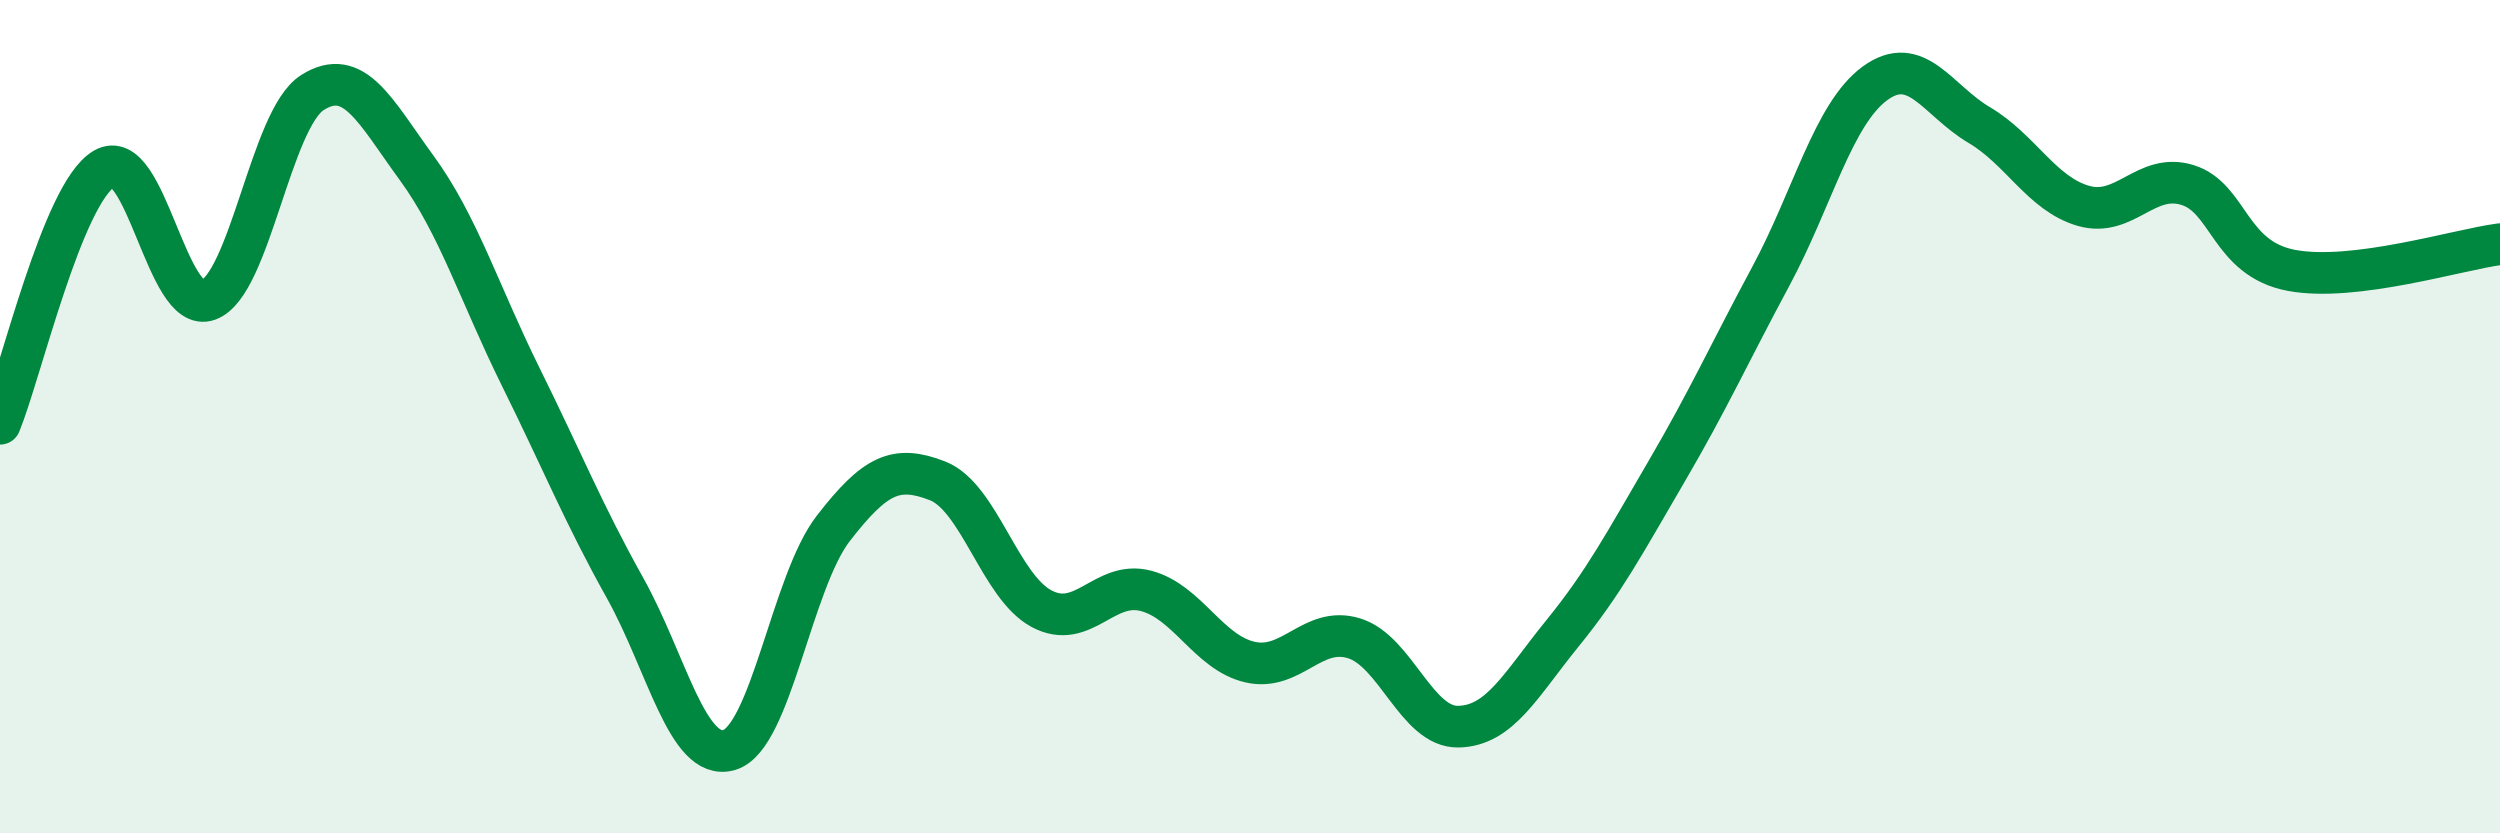 
    <svg width="60" height="20" viewBox="0 0 60 20" xmlns="http://www.w3.org/2000/svg">
      <path
        d="M 0,10.17 C 0.5,8.95 1.5,4.64 2.5,4.05 C 3.5,3.46 4,7.57 5,7.2 C 6,6.83 6.5,2.85 7.5,2.22 C 8.5,1.59 9,2.66 10,4.03 C 11,5.4 11.5,7.03 12.5,9.05 C 13.5,11.07 14,12.32 15,14.11 C 16,15.9 16.5,18.29 17.5,18 C 18.5,17.71 19,13.97 20,12.68 C 21,11.39 21.5,11.15 22.5,11.54 C 23.5,11.93 24,14.08 25,14.61 C 26,15.14 26.5,13.92 27.5,14.18 C 28.5,14.44 29,15.66 30,15.89 C 31,16.12 31.5,15.01 32.5,15.32 C 33.5,15.63 34,17.46 35,17.44 C 36,17.42 36.5,16.43 37.5,15.2 C 38.5,13.97 39,13.02 40,11.31 C 41,9.6 41.5,8.49 42.5,6.63 C 43.5,4.77 44,2.73 45,2 C 46,1.27 46.5,2.41 47.5,3 C 48.5,3.59 49,4.65 50,4.94 C 51,5.23 51.5,4.13 52.5,4.44 C 53.5,4.75 53.5,6.21 55,6.49 C 56.5,6.77 59,5.99 60,5.86L60 20L0 20Z"
        fill="#008740"
        opacity="0.1"
        stroke-linecap="round"
        stroke-linejoin="round"
      />
      <path
        d="M 0,10.17 C 0.5,8.95 1.5,4.64 2.5,4.05 C 3.5,3.46 4,7.57 5,7.2 C 6,6.83 6.5,2.85 7.5,2.22 C 8.5,1.59 9,2.66 10,4.03 C 11,5.4 11.5,7.03 12.5,9.05 C 13.5,11.07 14,12.32 15,14.11 C 16,15.9 16.5,18.29 17.5,18 C 18.5,17.71 19,13.97 20,12.68 C 21,11.39 21.5,11.15 22.5,11.54 C 23.5,11.93 24,14.08 25,14.61 C 26,15.14 26.5,13.92 27.5,14.18 C 28.5,14.44 29,15.66 30,15.89 C 31,16.12 31.5,15.01 32.5,15.32 C 33.5,15.63 34,17.46 35,17.44 C 36,17.42 36.5,16.43 37.5,15.2 C 38.5,13.97 39,13.02 40,11.31 C 41,9.6 41.5,8.49 42.5,6.63 C 43.5,4.77 44,2.73 45,2 C 46,1.27 46.5,2.41 47.5,3 C 48.5,3.59 49,4.65 50,4.94 C 51,5.23 51.5,4.13 52.5,4.44 C 53.5,4.75 53.5,6.21 55,6.49 C 56.5,6.77 59,5.99 60,5.86"
        stroke="#008740"
        stroke-width="1"
        fill="none"
        stroke-linecap="round"
        stroke-linejoin="round"
      />
    </svg>
  